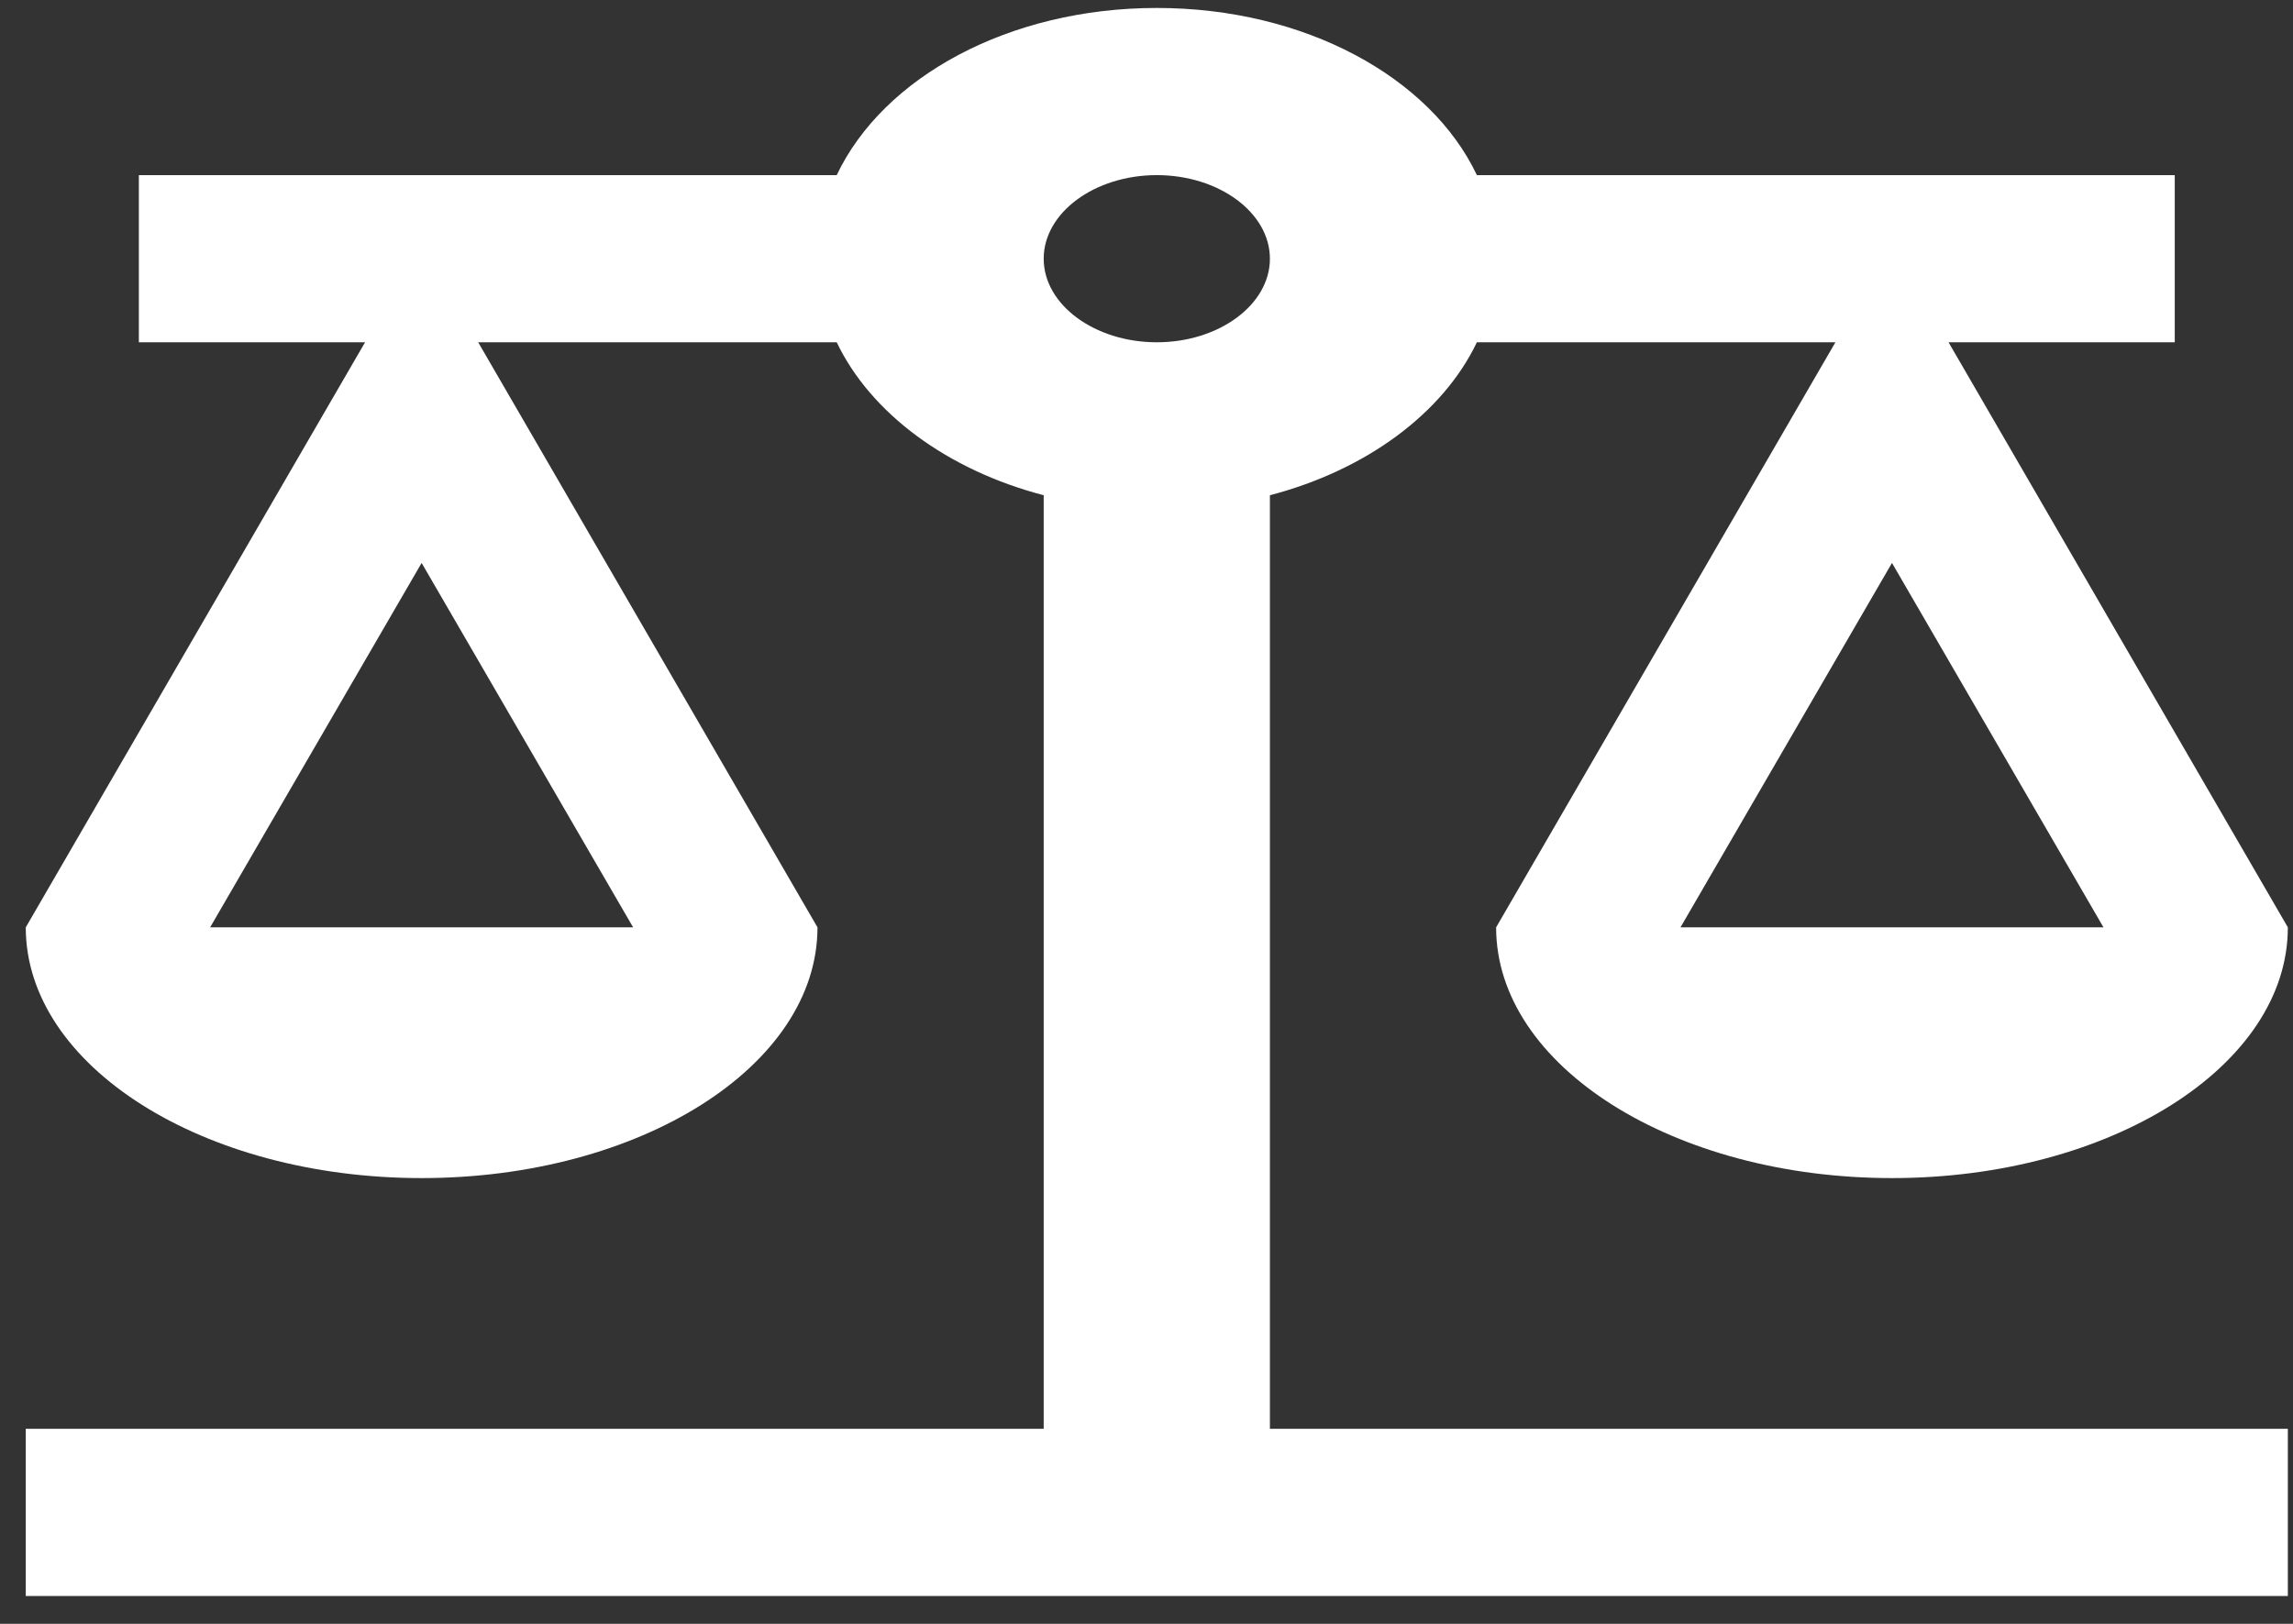 <svg width="72" height="51" viewBox="0 0 72 51" fill="none" xmlns="http://www.w3.org/2000/svg">
  <rect x="0" y="0" width="72" height="51" fill="#333333" stroke="none"/>
  <path
    d="M39.875 15.554C42.894 14.766 45.309 12.981 46.374 10.75H57.632L46.978 29.125C46.978 33.483 52.554 37 59.408 37C66.262 37 71.838 33.483 71.838 29.125L61.184 10.75H68.287V5.5H46.374C44.918 2.429 40.976 0.25 36.324 0.25C31.671 0.25 27.729 2.429 26.273 5.5H4.36V10.75H11.463L0.809 29.125C0.809 33.483 6.385 37 13.239 37C20.093 37 25.669 33.483 25.669 29.125L15.015 10.75H26.273C27.338 12.981 29.753 14.766 32.772 15.554V44.875H0.809V50.125H71.838V44.875H39.875V15.554ZM66.049 29.125H52.767L59.408 17.68L66.049 29.125ZM19.88 29.125H6.598L13.239 17.68L19.88 29.125ZM36.324 10.75C34.37 10.75 32.772 9.569 32.772 8.125C32.772 6.681 34.37 5.5 36.324 5.5C38.277 5.5 39.875 6.681 39.875 8.125C39.875 9.569 38.277 10.75 36.324 10.75Z"
    fill="white" />
</svg>